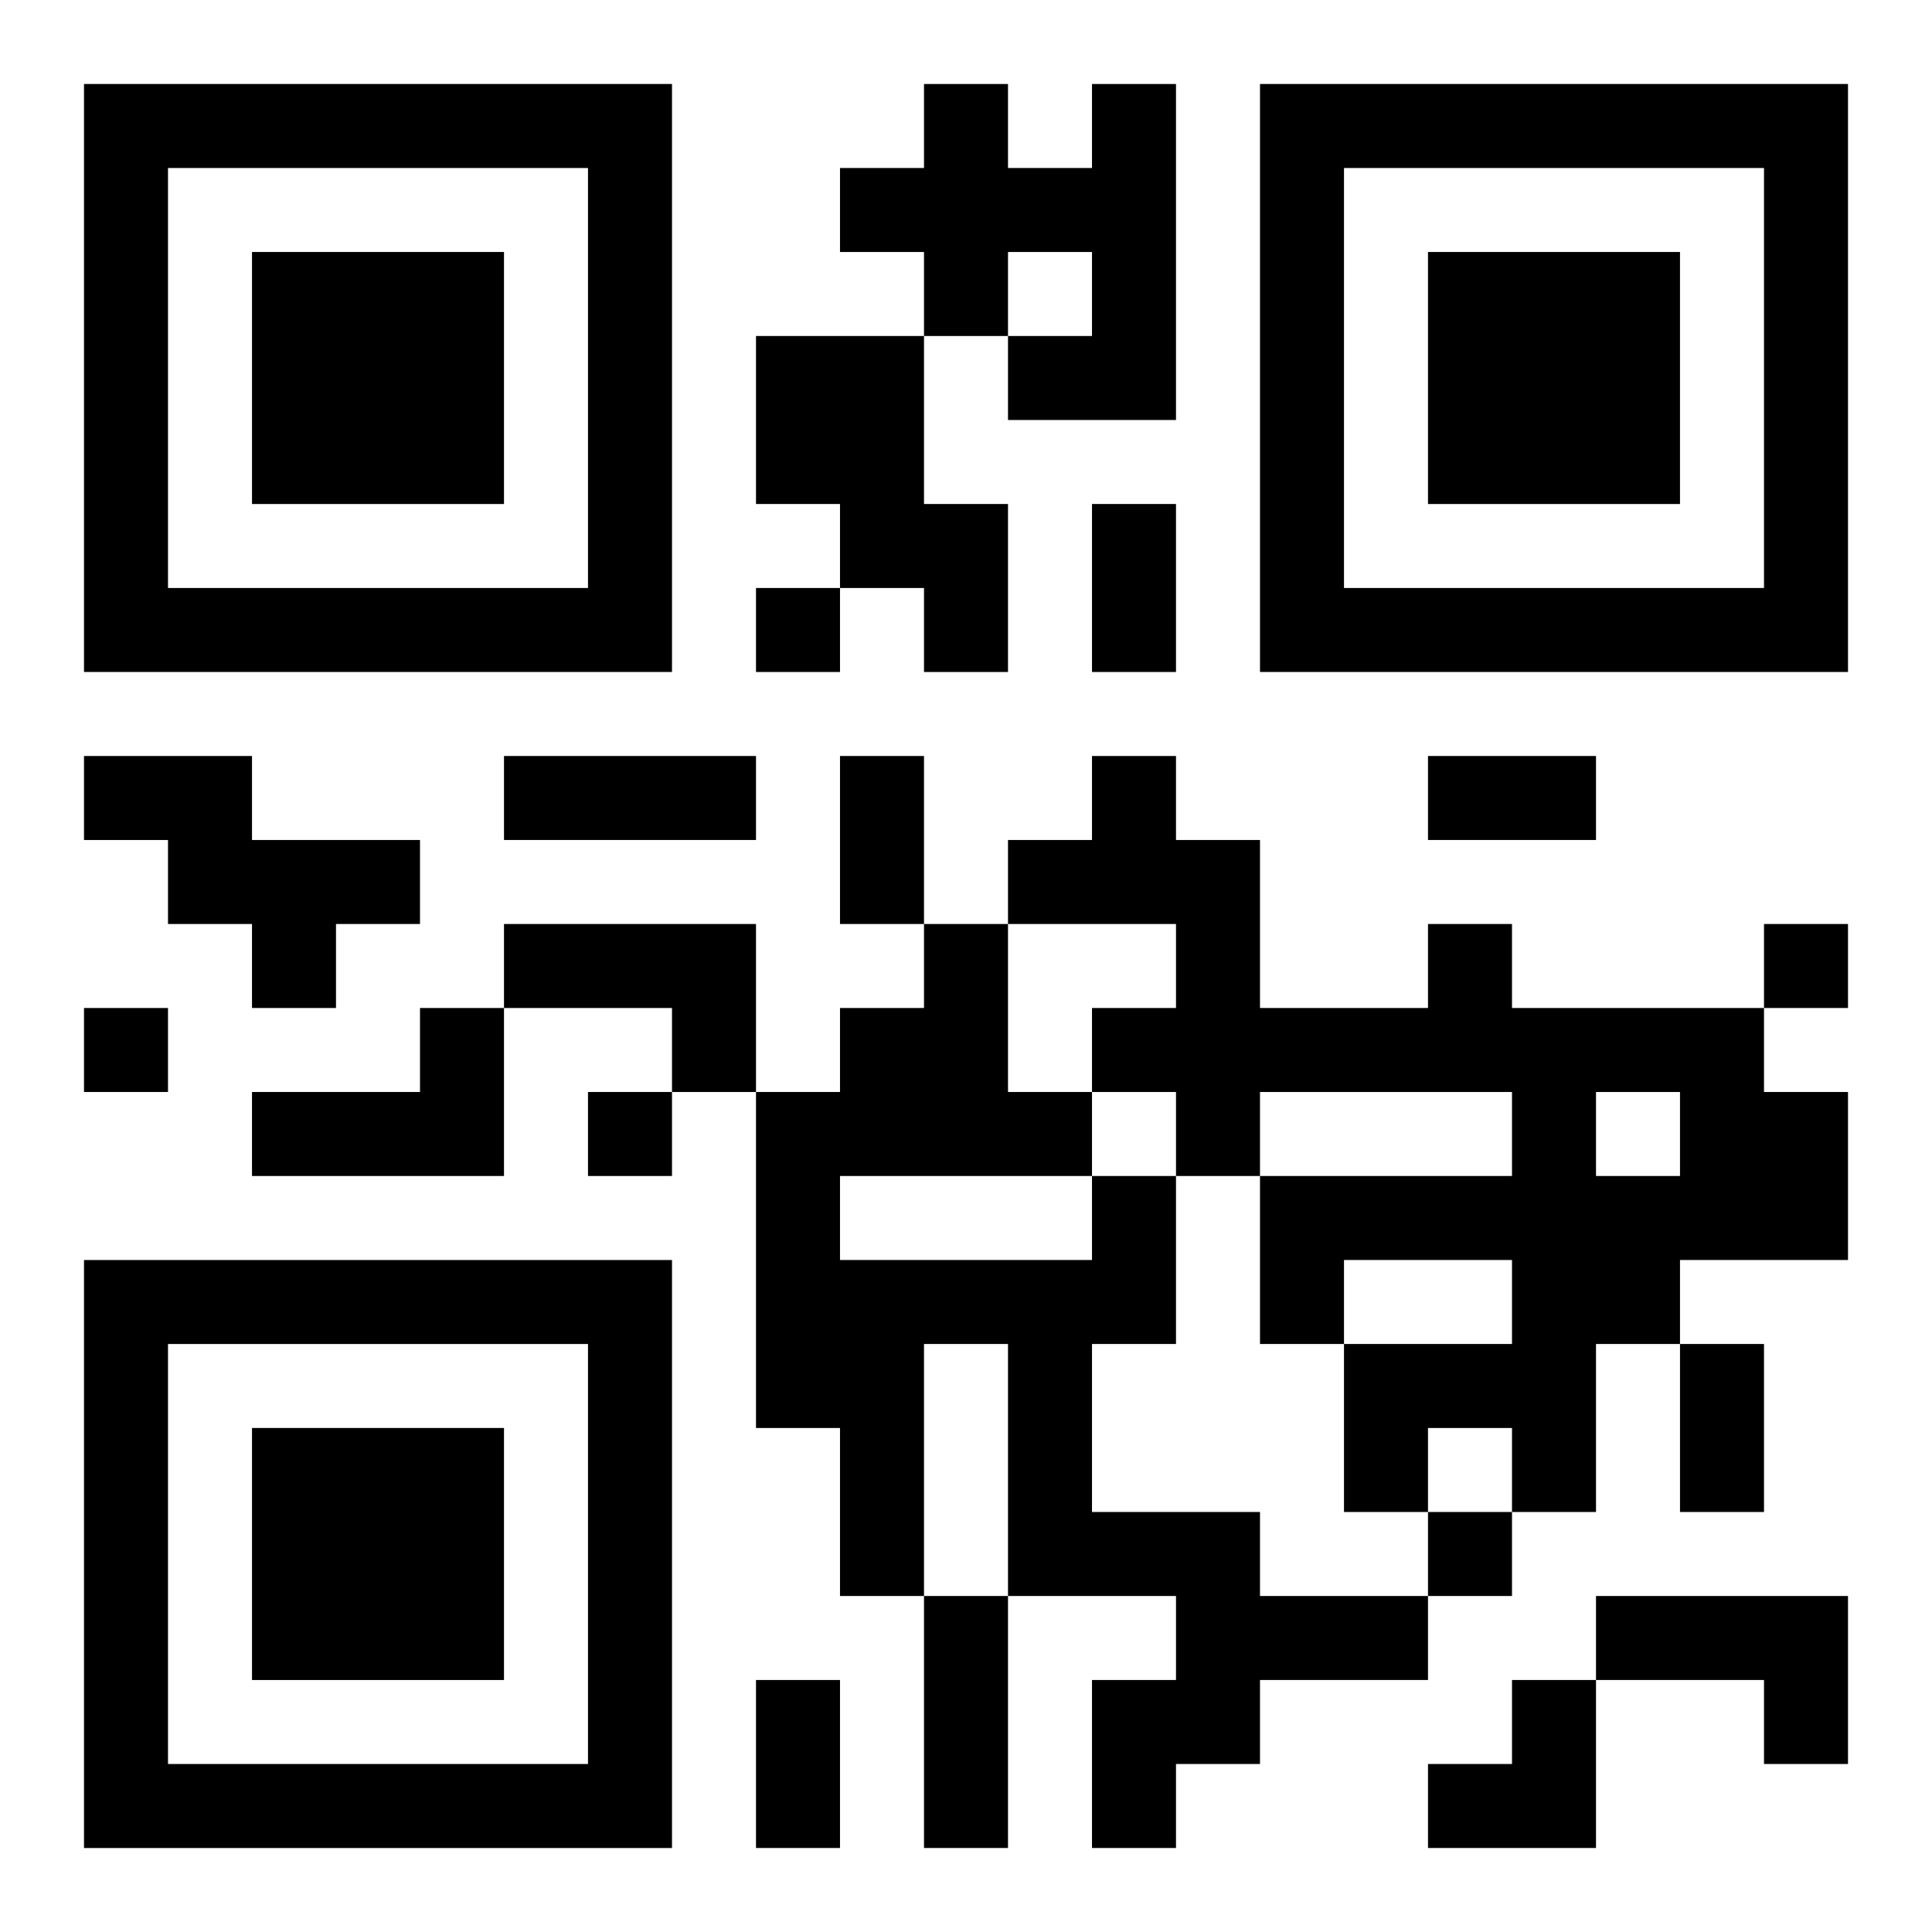 <?xml version="1.0" encoding="UTF-8"?>
<svg width="250" height="250" baseProfile="full" version="1.1" viewBox="-1 -1 23 23" xmlns="http://www.w3.org/2000/svg" xmlns:xlink="http://www.w3.org/1999/xlink"><symbol id="a"><path d="m0 7v7h7v-7h-7zm1 1h5v5h-5v-5zm1 1v3h3v-3h-3z"/></symbol><use y="-7" xlink:href="#a"/><use y="7" xlink:href="#a"/><use x="14" y="-7" xlink:href="#a"/><path d="m12 0h1v4h-2v-1h1v-1h-1v1h-1v-1h-1v-1h1v-1h1v1h1v-1m-4 3h2v2h1v2h-1v-1h-1v-1h-1v-2m-8 5h2v1h2v1h-1v1h-1v-1h-1v-1h-1v-1m5 2h3v2h-1v-1h-2v-1m11 0h1v1h3v1h1v2h-2v1h-1v2h-1v-1h-1v1h-1v-2h2v-1h-2v1h-1v-2h3v-1h-3v1h-1v-1h-1v-1h1v-1h-2v-1h1v-1h1v1h1v2h2v-1m2 2v1h1v-1h-1m-14-1h1v2h-3v-1h2v-1m8 2h1v2h-1v2h2v1h2v1h-2v1h-1v1h-1v-2h1v-1h-2v-3h-1v3h-1v-2h-1v-4h1v-1h1v-1h1v2h1v1m-3 0v1h3v-1h-3m9 5h3v2h-1v-1h-2v-1m-10-12v1h1v-1h-1m12 4v1h1v-1h-1m-20 1v1h1v-1h-1m6 1v1h1v-1h-1m10 5v1h1v-1h-1m-4-12h1v2h-1v-2m-7 3h3v1h-3v-1m4 0h1v2h-1v-2m7 0h2v1h-2v-1m3 7h1v2h-1v-2m-9 3h1v3h-1v-3m-2 1h1v2h-1v-2m8 0m1 0h1v2h-2v-1h1z"/></svg>
